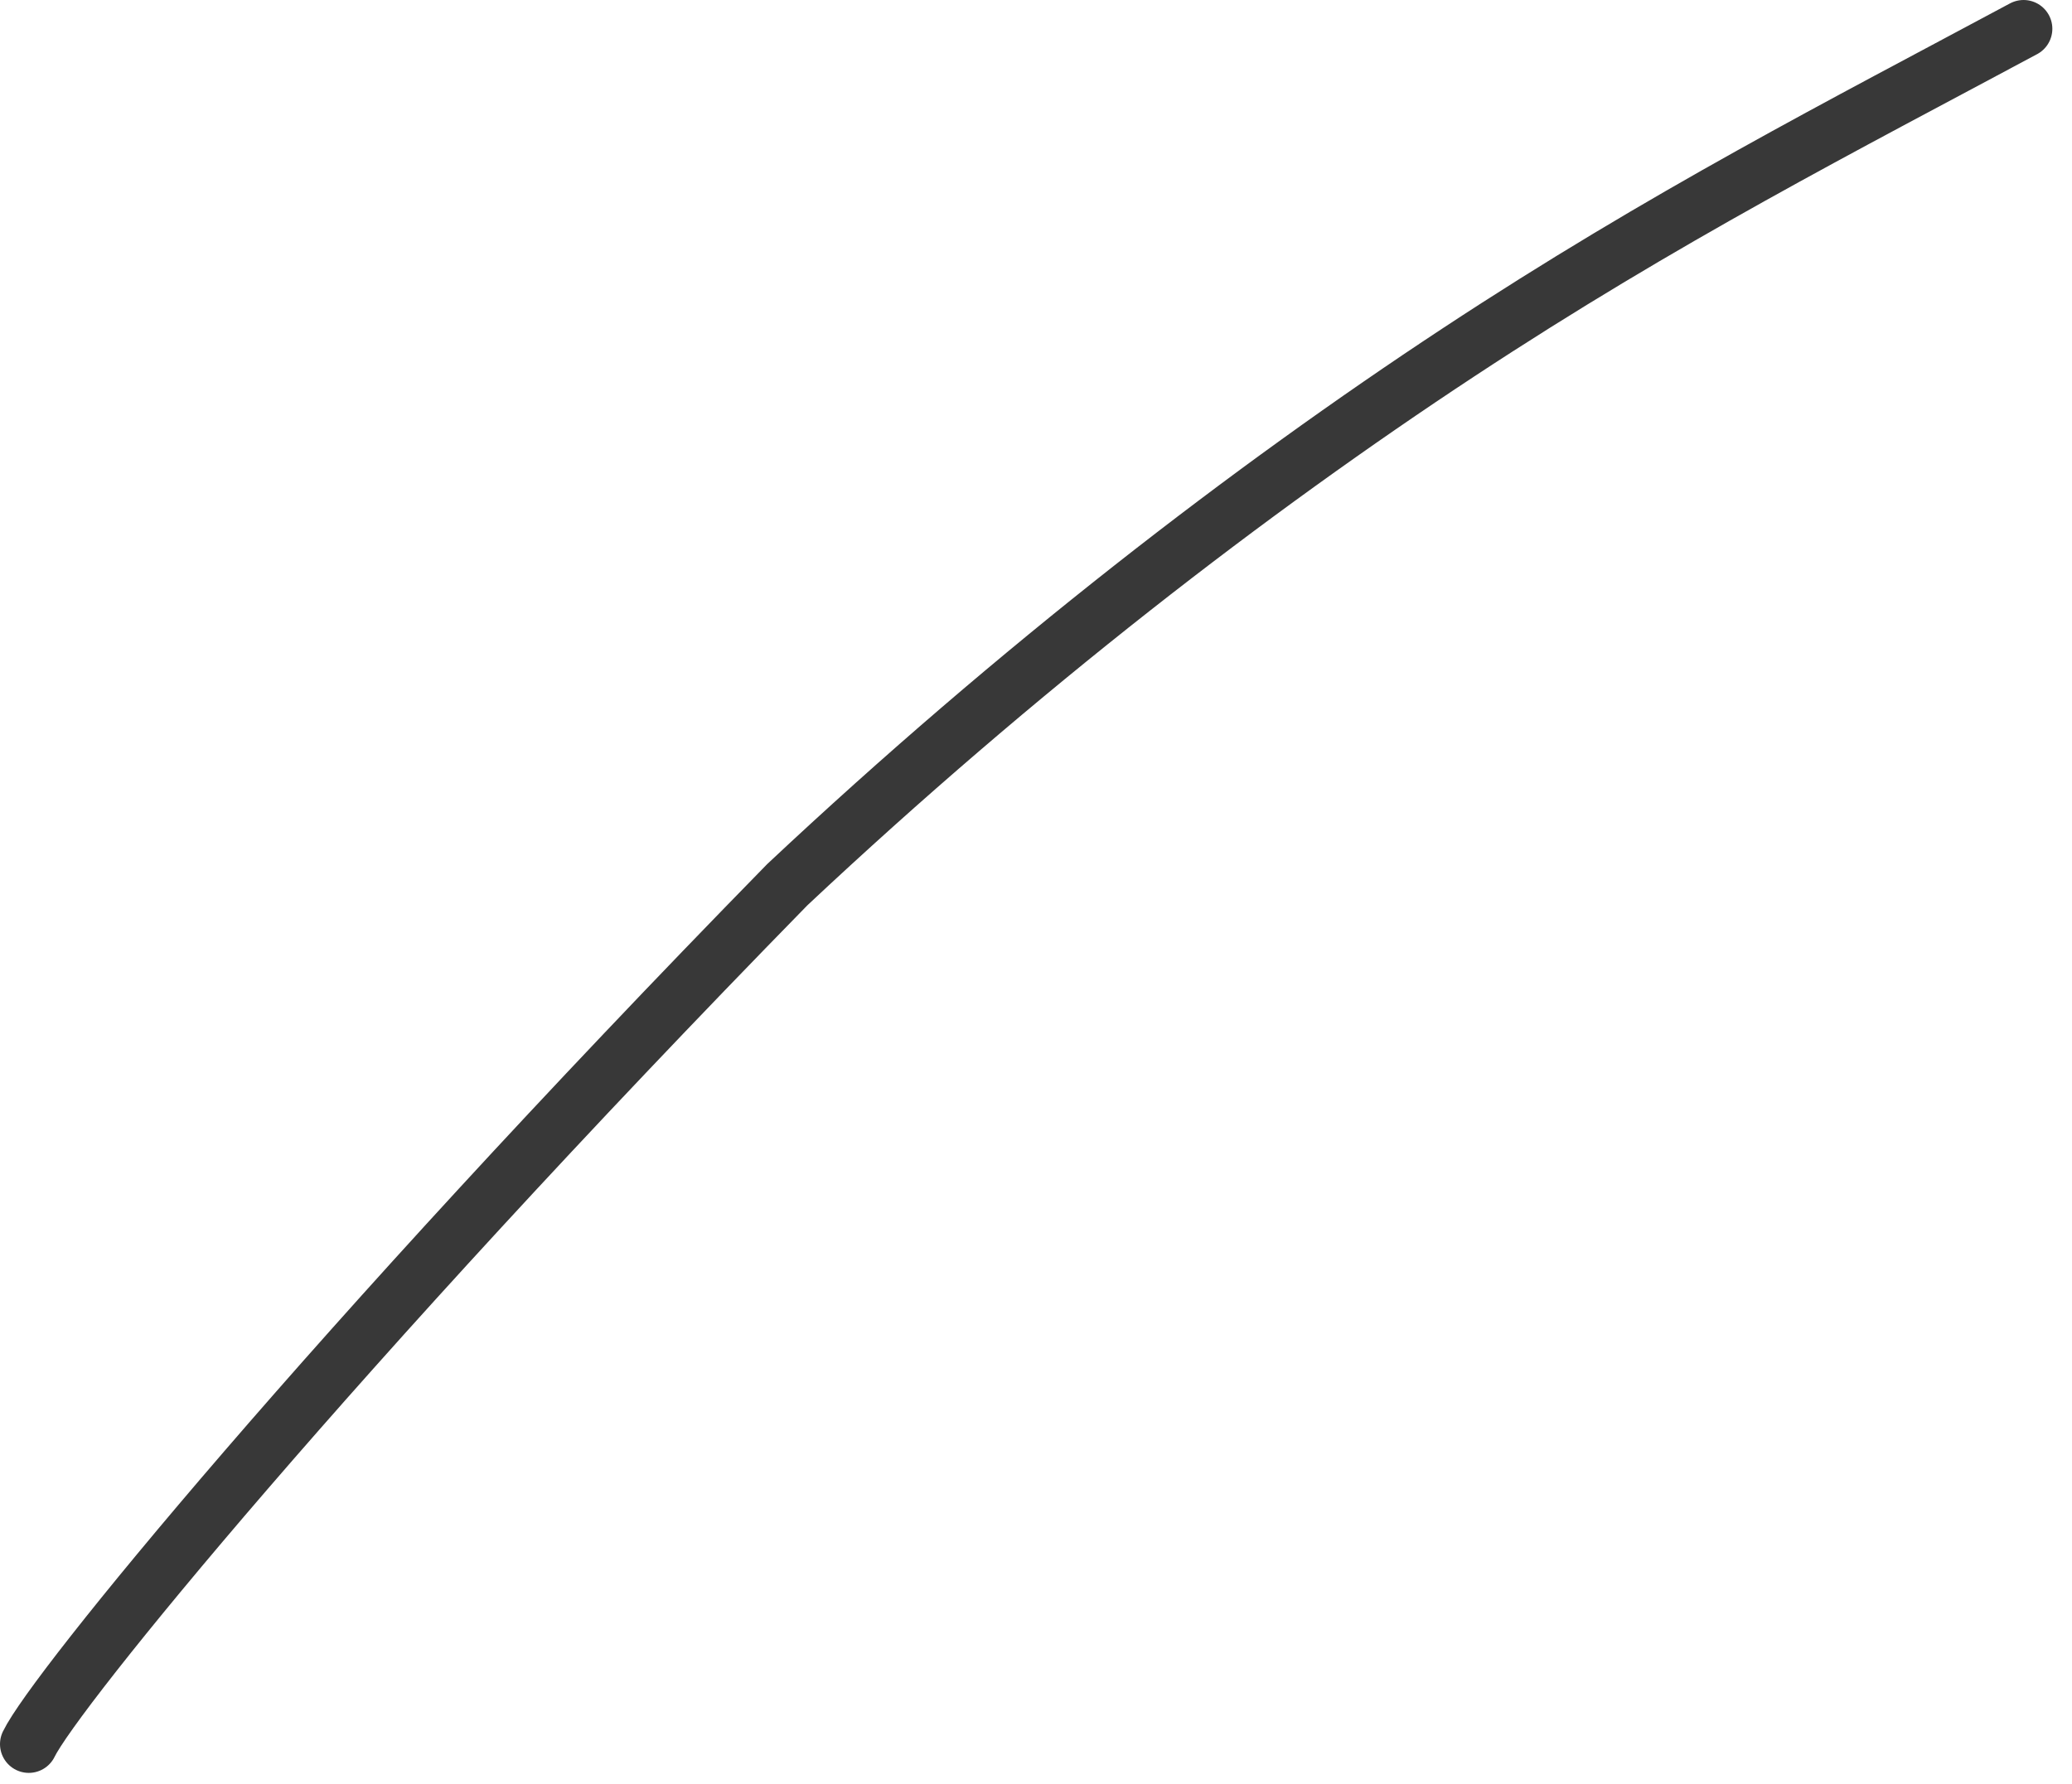 <?xml version="1.0" encoding="UTF-8"?> <svg xmlns="http://www.w3.org/2000/svg" width="72" height="62" viewBox="0 0 72 62" fill="none"><path d="M1 60.62C1.886 58.788 11.496 46.966 27.358 30.749C35.41 23.192 43.465 16.999 50.677 12.25C57.888 7.501 64.01 4.384 70.317 1" stroke="#383838" stroke-width="2" stroke-linecap="round"></path></svg> 